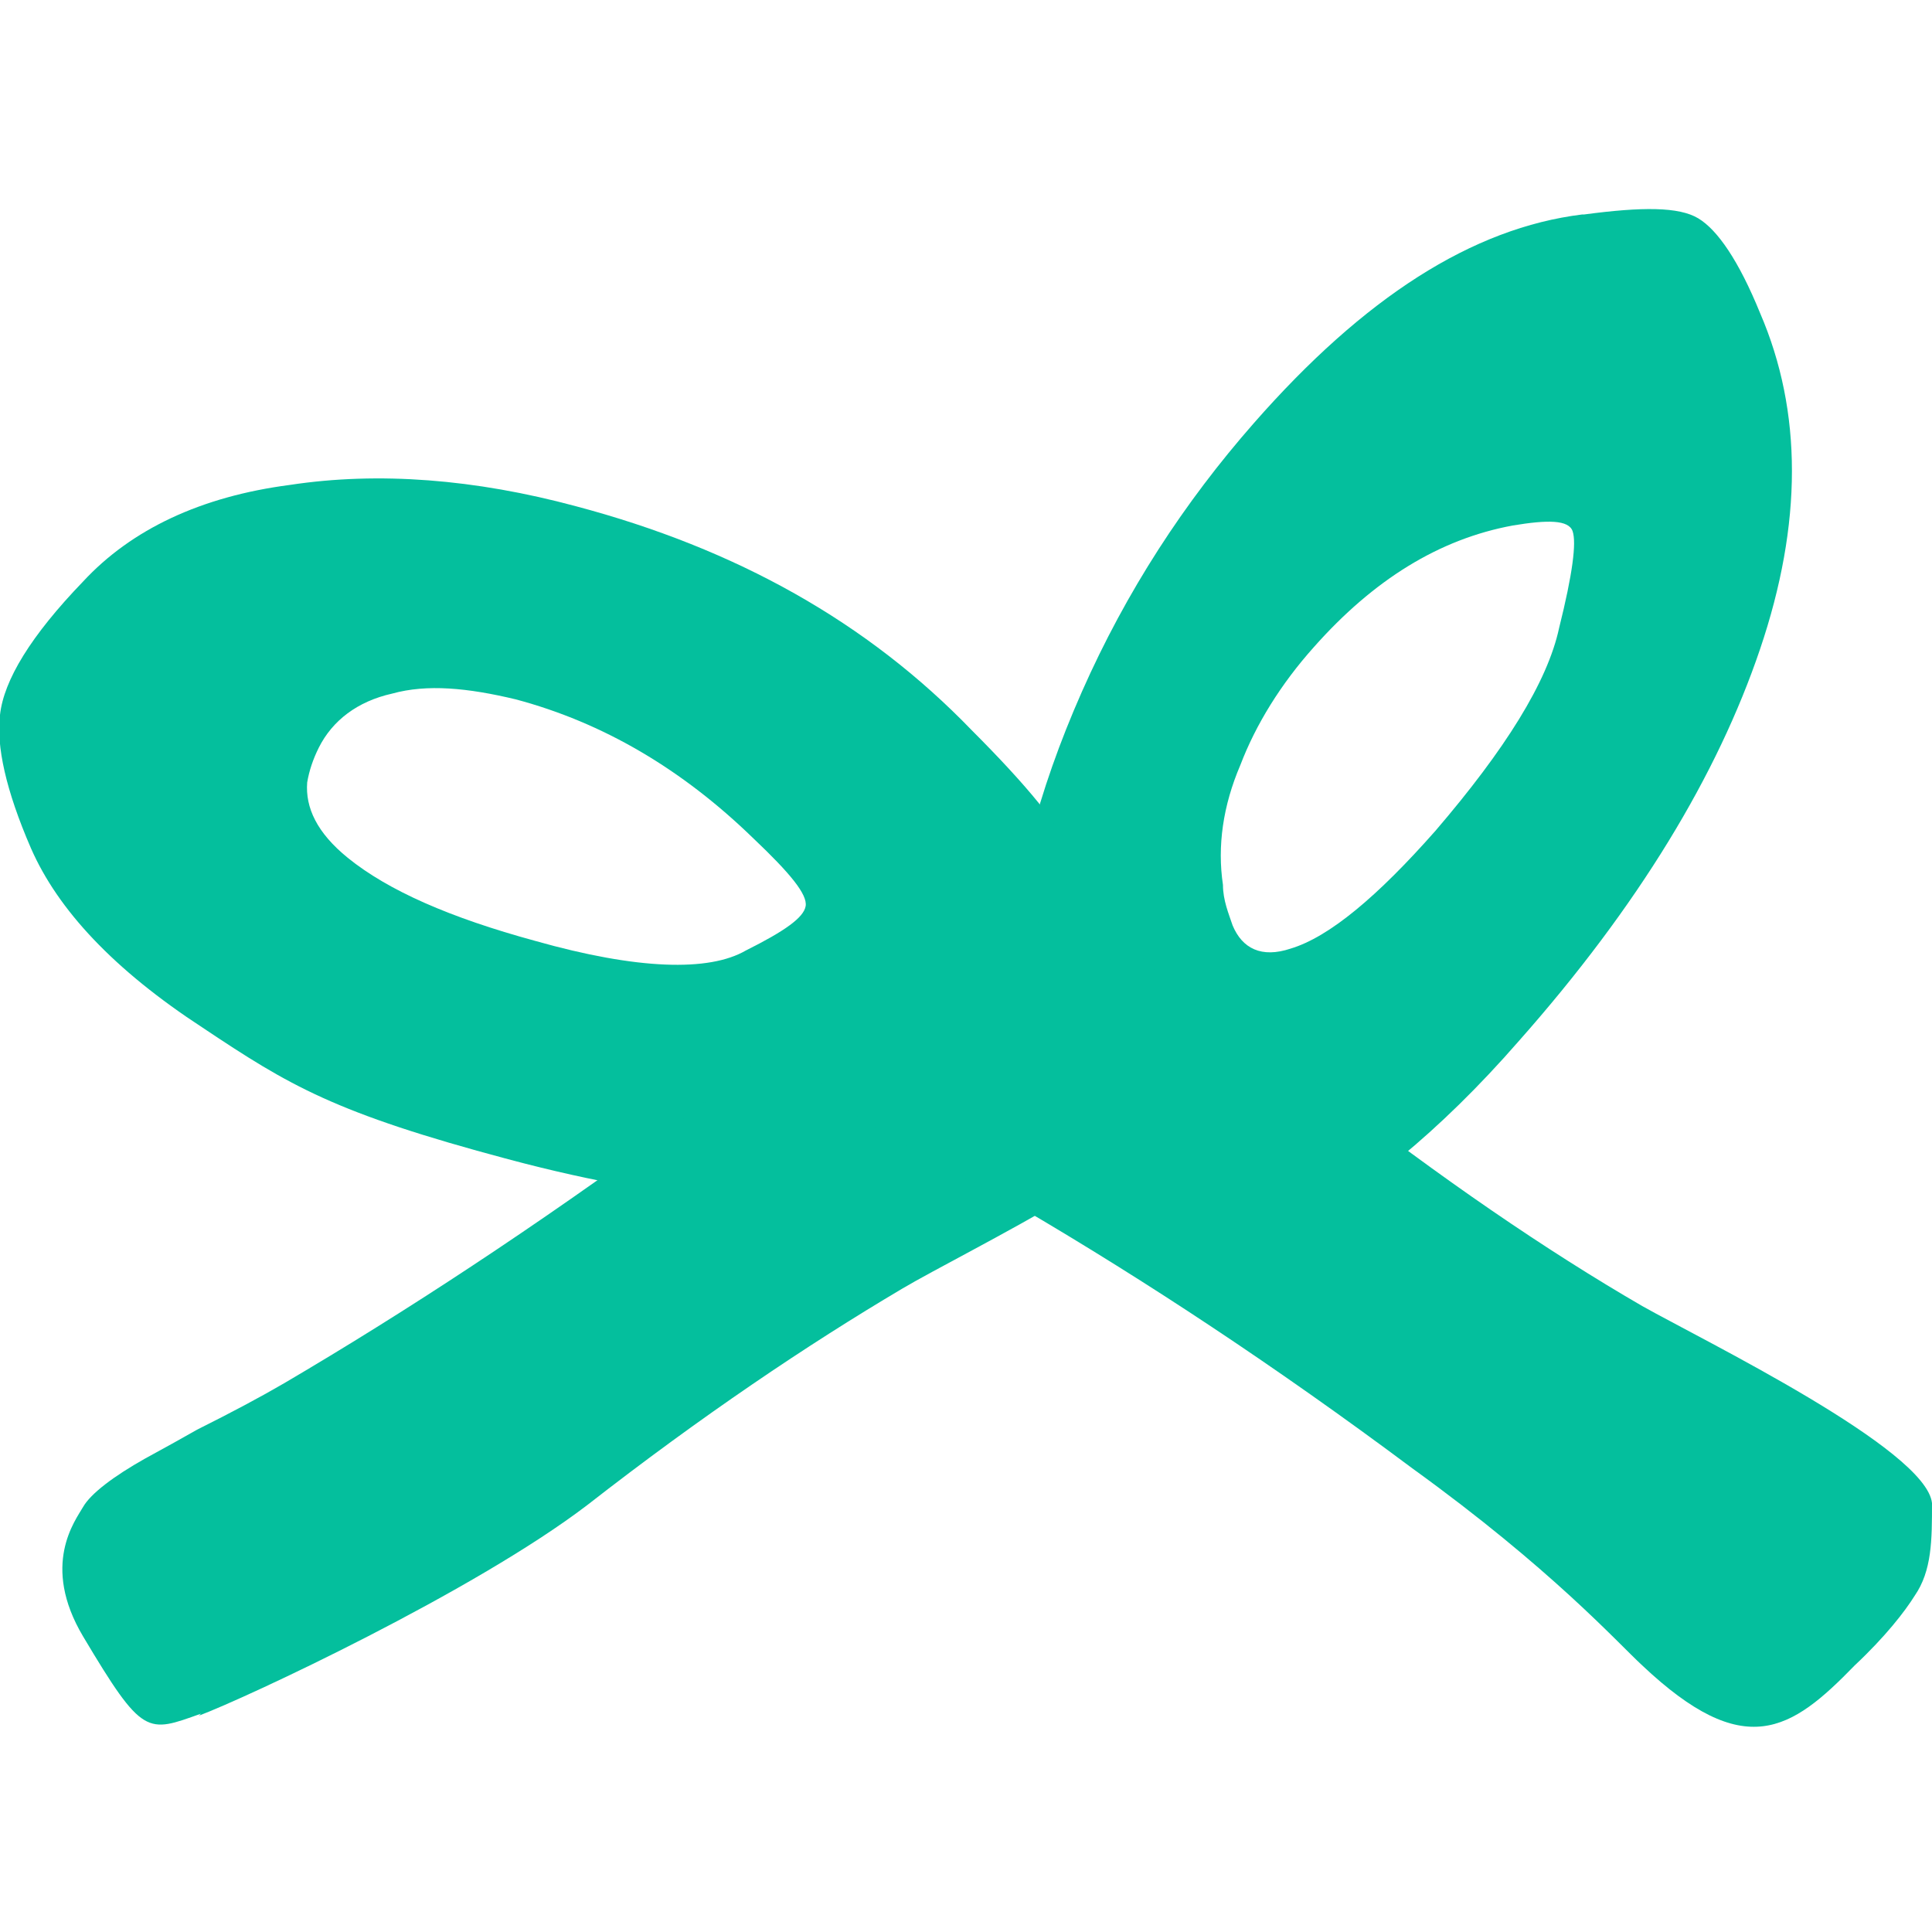 <svg viewBox="0 0 100 100" version="1.1" xmlns="http://www.w3.org/2000/svg">
  <defs>
    <style>
      .cls-1 {
        fill: #04bf9d;
      }
    </style>
  </defs>
  
  <g>
    <g id="Laag_1">
      <g>
        <path d="M82,11.1c3-.4,4.9-.4,5.9.2,1,.6,2.1,2.2,3.2,4.9,2.2,5.1,2.2,10.9,0,17.4s-6.3,13.3-12.5,20.3c-4.1,4.7-8.2,8-12.2,10.1-4,2-7.1,2.4-9.3,1-2.1-1.3-3.5-2.7-4.1-4.1-.7-1.7-1-5-.8-10.1.2-4.8,1.5-9.8,3.8-15s5.3-9.8,8.9-13.9c5.7-6.5,11.3-10.1,17-10.8h0ZM80.7,32.5c.7-2.8.9-4.4.7-5-.2-.6-1.3-.6-3.1-.3-3.8.7-7.2,2.8-10.3,6.3-1.7,1.9-3,4-3.8,6.1-.9,2.1-1.2,4.2-.9,6.2,0,.8.3,1.5.5,2.1.5,1.2,1.5,1.7,3,1.2,2-.6,4.5-2.7,7.5-6.1,3.6-4.2,5.8-7.7,6.4-10.5h0Z" class="cls-1"></path>
        <path d="M50.3,37.8c2.9,2.9,4.6,5,5.2,6.4.6,1.4.8,3.5.5,6.3-.5,5.4-3.3,8.9-8.5,10.6-5.1,1.7-12.2,1.3-21.2-1.1s-11.3-3.8-15.8-6.8c-4.6-3-7.5-6.1-8.9-9.3C.3,40.9-.2,38.6,0,37c.2-1.8,1.6-4.1,4.3-6.9,2.5-2.7,6.1-4.4,10.7-5,4.6-.7,9.6-.3,14.8,1.1,8.3,2.2,15.1,6,20.5,11.6h0ZM38.6,49.2c2-1,3-1.7,3.1-2.3s-.8-1.7-2.7-3.5c-3.7-3.6-7.8-6-12.3-7.2-2.5-.6-4.6-.8-6.4-.3-1.8.4-3.1,1.4-3.8,2.8-.3.6-.5,1.2-.6,1.8-.1,1.3.5,2.6,2.1,3.9,2.1,1.7,5.3,3.1,9.7,4.3,5.3,1.5,9,1.6,10.9.5h0Z" class="cls-1"></path>
        <path d="M10.4,88.7c-2.8,1-3,1.2-6.1-4-2.2-3.7-.4-6,0-6.7s1.6-1.6,3.2-2.5c1.1-.6,2-1.1,2.7-1.5,1.8-.9,3.3-1.7,4.5-2.4,6.3-3.7,13-8.1,20.1-13.3,7.1-5.2,10.6-8.9,11.9-10.2,5.3-5.2,7.7-3.5,11,0,1.6,1.5,2.6,2.7,3.1,3.6.7,1.3,1,2.9.9,4.8-.3,2.8-11.8,8.3-15,10.2-4.9,2.9-10.4,6.6-16.3,11.2-5.9,4.5-17.7,10-20.1,10.9h0Z" class="cls-1"></path>
        <path d="M68.7,56.4c5.9,4.6,11.3,8.3,16.3,11.2,3.2,1.8,14.7,7.4,15,10.2,0,1.9,0,3.5-.9,4.8-.5.8-1.5,2.1-3.1,3.6-3.3,3.4-5.7,5-11,0-1.3-1.2-4.7-5-11.9-10.2-7.1-5.3-13.8-9.7-20.1-13.4-1.2-.7-2.7-1.5-4.5-2.4-.7-.3-1.6-.9-2.7-1.5-1.6-.9-2.7-1.8-3.2-2.5s-2.3-3,0-6.7c3-5.2,3.2-5,6.1-4,2.4.9,14.2,6.4,20.1,11h0Z" class="cls-1"></path>
      </g>
    </g>
  </g>
</svg>